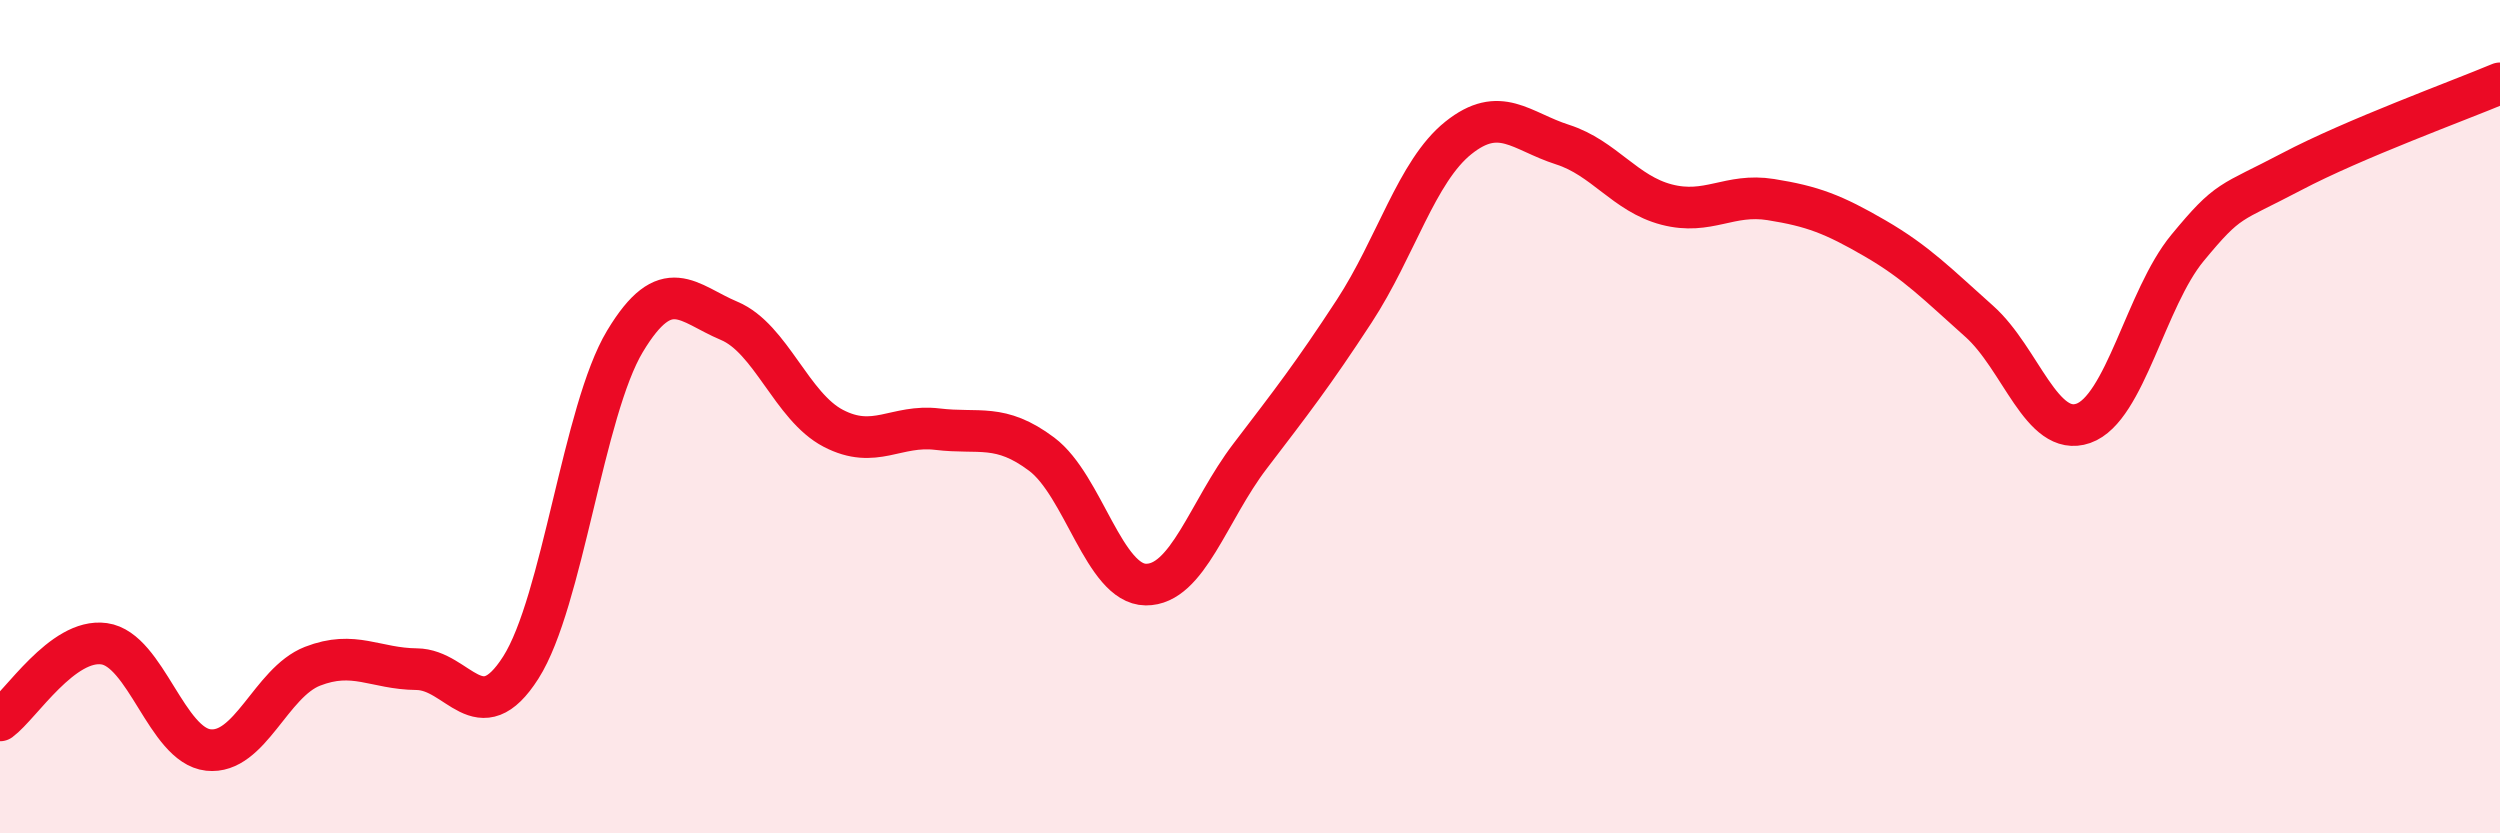 
    <svg width="60" height="20" viewBox="0 0 60 20" xmlns="http://www.w3.org/2000/svg">
      <path
        d="M 0,17.29 C 0.5,16.92 1.5,15.31 2.5,15.45 C 3.5,15.59 4,17.89 5,18 C 6,18.11 6.5,16.38 7.5,15.99 C 8.5,15.6 9,16.05 10,16.06 C 11,16.07 11.5,17.59 12.5,16.02 C 13.5,14.45 14,9.85 15,8.19 C 16,6.53 16.5,7.28 17.5,7.7 C 18.5,8.12 19,9.76 20,10.28 C 21,10.8 21.5,10.18 22.5,10.3 C 23.5,10.42 24,10.15 25,10.9 C 26,11.65 26.5,14.02 27.5,14.03 C 28.5,14.04 29,12.26 30,10.95 C 31,9.64 31.5,9 32.5,7.47 C 33.5,5.94 34,4.11 35,3.31 C 36,2.51 36.5,3.15 37.5,3.47 C 38.5,3.79 39,4.65 40,4.91 C 41,5.17 41.5,4.63 42.5,4.79 C 43.5,4.95 44,5.14 45,5.72 C 46,6.3 46.5,6.82 47.5,7.71 C 48.5,8.6 49,10.51 50,10.16 C 51,9.81 51.5,7.16 52.5,5.95 C 53.5,4.74 53.5,4.91 55,4.12 C 56.5,3.33 59,2.42 60,2L60 20L0 20Z"
        fill="#EB0A25"
        opacity="0.1"
        stroke-linecap="round"
        stroke-linejoin="round"
      />
      <path
        d="M 0,17.29 C 0.5,16.92 1.5,15.31 2.5,15.45 C 3.5,15.59 4,17.89 5,18 C 6,18.11 6.5,16.38 7.5,15.99 C 8.5,15.6 9,16.05 10,16.06 C 11,16.07 11.5,17.59 12.5,16.02 C 13.5,14.45 14,9.85 15,8.19 C 16,6.53 16.5,7.28 17.5,7.7 C 18.5,8.12 19,9.76 20,10.28 C 21,10.8 21.5,10.18 22.5,10.3 C 23.5,10.42 24,10.15 25,10.9 C 26,11.65 26.5,14.02 27.5,14.03 C 28.5,14.04 29,12.26 30,10.95 C 31,9.64 31.5,9 32.5,7.47 C 33.5,5.94 34,4.11 35,3.31 C 36,2.51 36.5,3.15 37.5,3.47 C 38.5,3.79 39,4.65 40,4.91 C 41,5.17 41.5,4.63 42.5,4.79 C 43.5,4.95 44,5.14 45,5.72 C 46,6.3 46.5,6.82 47.5,7.71 C 48.5,8.6 49,10.51 50,10.16 C 51,9.81 51.5,7.16 52.5,5.95 C 53.5,4.74 53.5,4.91 55,4.12 C 56.5,3.33 59,2.42 60,2"
        stroke="#EB0A25"
        stroke-width="1"
        fill="none"
        stroke-linecap="round"
        stroke-linejoin="round"
      />
    </svg>
  